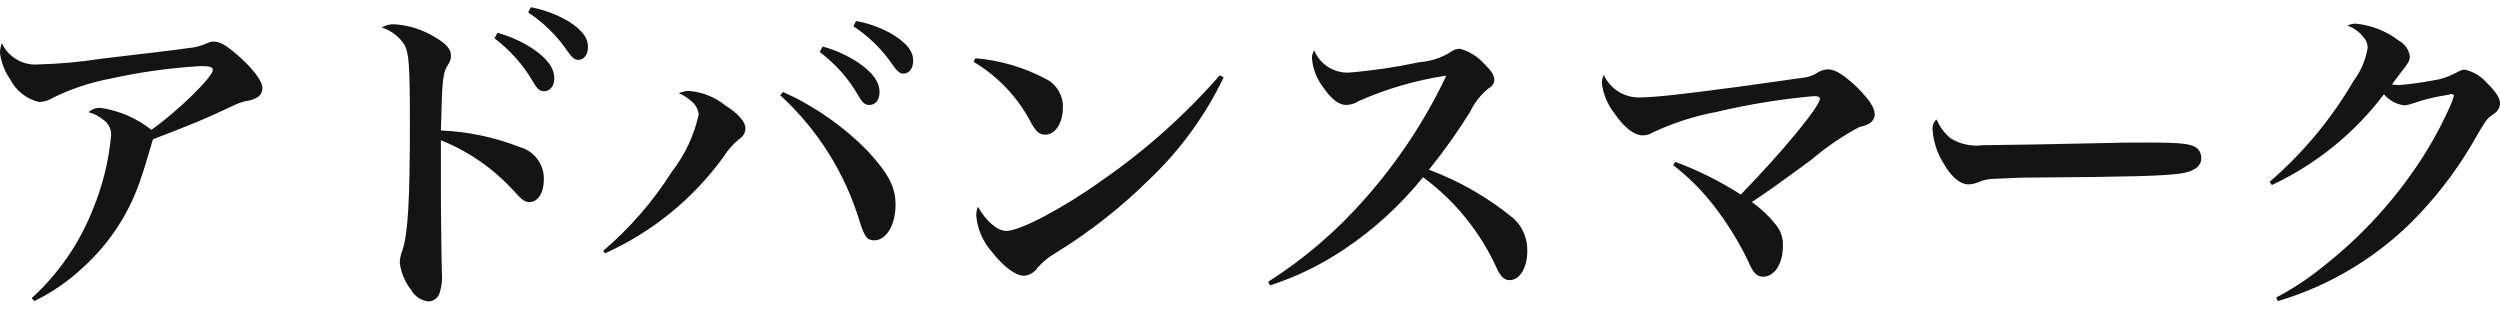 <?xml version="1.0" encoding="utf-8"?>
<!-- Generator: Adobe Illustrator 25.2.0, SVG Export Plug-In . SVG Version: 6.00 Build 0)  -->
<svg version="1.1" id="レイヤー_1" xmlns="http://www.w3.org/2000/svg" xmlns:xlink="http://www.w3.org/1999/xlink" x="0px"
	 y="0px" width="137.682px" height="17px" viewBox="0 0 137.682 17" style="enable-background:new 0 0 137.682 17;"
	 xml:space="preserve">
<style type="text/css">
	.st0{fill:#141414;}
</style>
<path id="パス_11937" class="st0" d="M1.89,16.581c0.967-0.472,1.859-1.084,2.646-1.818
	c1.516-1.359,2.641-3.099,3.258-5.04c0.126-0.342,0.324-1.026,0.63-2.052
	c2.25-0.864,2.862-1.116,4.428-1.854c0.222-0.112,0.457-0.197,0.7-0.252
	c0.189-0.018,0.372-0.073,0.54-0.162c0.224-0.094,0.367-0.315,0.36-0.558
	c0-0.4-0.558-1.116-1.458-1.89c-0.576-0.486-0.9-0.666-1.224-0.666
	c-0.112-0-0.223,0.024-0.324,0.072c-0.339,0.162-0.705,0.26-1.08,0.288
	c-0.72,0.108-1.71,0.216-4.86,0.594C4.38,3.417,3.245,3.519,2.106,3.549
	c-0.846,0.068-1.644-0.399-2-1.17c-0.067,0.166-0.103,0.343-0.108,0.522
	C0.062,3.425,0.254,3.926,0.556,4.359c0.32,0.637,0.906,1.098,1.6,1.26
	c0.282-0.011,0.555-0.098,0.792-0.252c1.005-0.488,2.07-0.839,3.168-1.044
	c1.626-0.358,3.278-0.587,4.94-0.684c0.5,0,0.666,0.054,0.666,0.216
	c0,0.378-1.962,2.3-3.384,3.294c-0.804-0.638-1.761-1.053-2.776-1.204
	c-0.251-0.026-0.501,0.06-0.684,0.234C5.168,6.253,5.438,6.389,5.67,6.579
	c0.297,0.192,0.469,0.529,0.45,0.882c-0.13,1.416-0.476,2.804-1.026,4.116
	c-0.733,1.847-1.879,3.503-3.348,4.842L1.89,16.581z M24.282,9.075V7.725
	c1.54,0.616,2.92,1.577,4.032,2.808c0.45,0.5,0.594,0.594,0.846,0.594
	c0.468,0,0.792-0.5,0.792-1.26c0.014-0.818-0.526-1.543-1.314-1.764
	c-1.391-0.545-2.863-0.855-4.356-0.918c0.072-2.88,0.09-3.15,0.414-3.654
	c0.089-0.134,0.139-0.29,0.144-0.45c0-0.378-0.252-0.666-0.9-1.044
	c-0.67-0.409-1.43-0.649-2.214-0.7c-0.246-0.015-0.491,0.048-0.7,0.18
	c0.509,0.161,0.947,0.491,1.242,0.936c0.252,0.468,0.306,1.08,0.306,4.32
	c0,4.338-0.108,6.1-0.414,7.02c-0.089,0.217-0.138,0.449-0.144,0.684
	c0.071,0.546,0.289,1.062,0.63,1.494c0.198,0.352,0.553,0.586,0.954,0.63
	c0.283-0.01,0.528-0.198,0.612-0.468c0.115-0.361,0.158-0.741,0.124-1.118
	c0-0.252-0.018-0.486-0.018-0.81c-0.036-2.646-0.036-2.988-0.036-3.654
	L24.282,9.075z M27.234,2.109c0.858,0.651,1.579,1.464,2.122,2.394
	c0.234,0.414,0.378,0.522,0.612,0.522c0.324,0,0.558-0.288,0.558-0.7
	c0-0.576-0.378-1.1-1.206-1.656c-0.594-0.385-1.243-0.676-1.926-0.864
	L27.234,2.109z M29.088,0.687c0.851,0.561,1.585,1.282,2.16,2.124
	c0.27,0.378,0.4,0.486,0.594,0.486c0.324,0,0.54-0.288,0.54-0.72
	c0-0.5-0.324-0.918-1.044-1.386c-0.65-0.385-1.363-0.654-2.106-0.792L29.088,0.687
	z M33.318,13.953c2.608-1.173,4.862-3.011,6.538-5.328
	c0.23-0.371,0.522-0.7,0.864-0.972c0.2-0.125,0.325-0.34,0.336-0.576
	c0-0.36-0.36-0.792-1.116-1.278c-0.574-0.456-1.27-0.732-2-0.792
	C37.747,5.011,37.558,5.054,37.382,5.133c0.251,0.103,0.483,0.25,0.684,0.432
	c0.233,0.179,0.382,0.446,0.414,0.738c-0.252,1.147-0.756,2.223-1.476,3.15
	c-1.035,1.633-2.309,3.101-3.78,4.356L33.318,13.953z M42.966,5.245
	c2.073,1.891,3.591,4.311,4.392,7c0.27,0.828,0.4,0.99,0.792,0.99
	c0.666,0,1.17-0.846,1.17-1.962c0-0.972-0.378-1.692-1.512-2.934
	c-1.343-1.373-2.93-2.484-4.68-3.276L42.966,5.245z M46.998,1.445
	c0.851,0.561,1.585,1.282,2.16,2.124c0.27,0.378,0.4,0.486,0.594,0.486
	c0.324,0,0.54-0.288,0.54-0.72c0-0.5-0.324-0.918-1.044-1.386
	c-0.647-0.392-1.361-0.66-2.106-0.792L46.998,1.445z M45.144,2.865
	c0.863,0.645,1.586,1.46,2.124,2.394c0.234,0.414,0.378,0.522,0.612,0.522
	c0.342,0,0.558-0.288,0.558-0.7c0-0.576-0.378-1.1-1.206-1.656
	c-0.594-0.385-1.243-0.676-1.926-0.864L45.144,2.865z M53.622,3.405
	c1.36,0.812,2.464,1.99,3.186,3.4c0.27,0.468,0.45,0.612,0.756,0.612
	c0.558,0,0.972-0.648,0.972-1.494c0.024-0.642-0.318-1.241-0.882-1.548
	c-1.22-0.655-2.562-1.053-3.942-1.17L53.622,3.405z M67.176,4.145
	c-1.919,2.194-4.103,4.142-6.5,5.8c-2.142,1.53-4.5,2.772-5.256,2.772
	c-0.486,0-1.08-0.5-1.566-1.332c-0.059,0.155-0.089,0.32-0.09,0.486
	c0.063,0.743,0.367,1.445,0.864,2c0.63,0.81,1.3,1.314,1.764,1.314
	c0.309-0.023,0.588-0.19,0.756-0.45c0.281-0.313,0.609-0.58,0.972-0.792
	c1.891-1.162,3.643-2.538,5.22-4.1c1.675-1.601,3.047-3.492,4.05-5.58
	L67.176,4.145z M69.948,15.717c1.462-0.474,2.85-1.153,4.122-2.016
	c1.624-1.089,3.074-2.418,4.3-3.942c1.741,1.283,3.128,2.986,4.032,4.95
	c0.216,0.5,0.432,0.72,0.738,0.72c0.558,0,0.972-0.684,0.972-1.6
	c0.02-0.681-0.255-1.338-0.756-1.8c-1.395-1.146-2.969-2.053-4.66-2.684
	c0.821-1.014,1.578-2.078,2.268-3.186c0.241-0.513,0.599-0.963,1.044-1.314
	c0.175-0.082,0.287-0.257,0.288-0.45c0-0.252-0.18-0.522-0.576-0.9
	c-0.351-0.391-0.807-0.672-1.314-0.81c-0.176-0.002-0.347,0.055-0.486,0.162
	c-0.525,0.334-1.125,0.532-1.746,0.576c-1.288,0.277-2.593,0.47-3.906,0.576
	c-0.823,0.025-1.576-0.463-1.89-1.224c-0.089,0.133-0.133,0.29-0.126,0.45
	c0.051,0.561,0.257,1.097,0.594,1.548c0.468,0.684,0.882,1.008,1.3,1.008
	c0.244-0.007,0.481-0.082,0.684-0.216c1.538-0.681,3.161-1.151,4.824-1.4
	c-1.163,2.454-2.667,4.731-4.468,6.764c-1.554,1.777-3.354,3.323-5.346,4.59
	L69.948,15.717z M92.142,9.093c0.829,0.635,1.573,1.375,2.214,2.2
	c0.75,0.962,1.396,2.001,1.926,3.1c0.27,0.648,0.468,0.846,0.828,0.846
	c0.612,0,1.08-0.72,1.08-1.674c0.024-0.457-0.132-0.906-0.434-1.25
	c-0.369-0.453-0.799-0.853-1.278-1.188c0.9-0.594,1.4-0.954,3.294-2.34
	c0.812-0.696,1.7-1.3,2.646-1.8c0.17-0.027,0.334-0.082,0.486-0.162
	c0.21-0.098,0.343-0.309,0.342-0.54c0-0.342-0.306-0.81-0.954-1.458
	c-0.684-0.666-1.224-1.008-1.6-1.008c-0.211,0.003-0.417,0.066-0.594,0.18
	c-0.216,0.144-0.462,0.237-0.72,0.27l-3.564,0.5
	c-3.06,0.414-4.734,0.594-5.436,0.594c-0.874,0.052-1.69-0.44-2.052-1.238
	c-0.072,0.146-0.109,0.306-0.108,0.468c0.078,0.597,0.314,1.163,0.684,1.638
	c0.54,0.792,1.1,1.224,1.566,1.224c0.198,0.001,0.391-0.055,0.558-0.162
	c1.123-0.528,2.309-0.909,3.53-1.134c1.753-0.416,3.533-0.705,5.328-0.864
	c0.252,0,0.342,0.036,0.342,0.144c0,0.432-2.16,3.024-4.356,5.274
	c-1.133-0.725-2.34-1.328-3.6-1.8L92.142,9.093z M106.65,6.573
	c-0.166,0.15-0.247,0.372-0.216,0.594c0.048,0.667,0.265,1.311,0.63,1.872
	c0.414,0.72,0.9,1.116,1.332,1.116c0.211-0.007,0.419-0.056,0.612-0.144
	c0.251-0.105,0.52-0.16,0.792-0.162c1.314-0.054,1.4-0.072,2.232-0.072
	c5.436-0.036,7.02-0.09,8.028-0.216c0.774-0.108,1.17-0.4,1.17-0.846
	c0.009-0.203-0.07-0.399-0.216-0.54c-0.288-0.252-0.846-0.324-2.646-0.324
	c-0.54,0-1.71,0-2.016,0.018c-3.114,0.072-6.408,0.126-7.128,0.126
	c-0.626,0.084-1.261-0.049-1.8-0.378C107.086,7.336,106.821,6.978,106.65,6.573z
	 M125.118,10.191c2.434-1.14,4.553-2.856,6.174-5
	c0.282,0.337,0.68,0.555,1.116,0.612c0.079-0.007,0.157-0.019,0.234-0.036
	c0.306-0.09,0.306-0.09,0.684-0.216c0.448-0.134,0.905-0.236,1.368-0.306
	c0.067-0.007,0.134-0.019,0.2-0.036c0.036-0.018,0.054-0.036,0.072-0.036
	c0.022,0.013,0.047,0.019,0.072,0.018h0.054
	c0.028,0.023,0.047,0.055,0.054,0.09c-0.007,0.032-0.019,0.062-0.036,0.09
	c-0.02,0.079-0.044,0.157-0.072,0.234c-0.464,1.082-1.018,2.124-1.656,3.114
	c-1.464,2.267-3.295,4.274-5.418,5.94c-0.808,0.662-1.682,1.24-2.608,1.724
	l0.09,0.2c2.983-0.882,5.679-2.542,7.81-4.808
	c1.232-1.309,2.296-2.766,3.168-4.338c0.522-0.882,0.54-0.9,0.918-1.17
	c0.204-0.121,0.333-0.338,0.342-0.576c0-0.288-0.234-0.648-0.7-1.1
	c-0.32-0.381-0.756-0.647-1.242-0.756c-0.144,0-0.216,0.036-0.54,0.2
	c-0.386,0.208-0.807,0.344-1.242,0.4c-0.619,0.118-1.244,0.203-1.872,0.252
	c-0.072,0-0.2-0.018-0.36-0.036c0.27-0.36,0.486-0.648,0.5-0.666
	c0.45-0.576,0.486-0.648,0.486-0.9c-0.055-0.35-0.267-0.655-0.576-0.828
	c-0.693-0.536-1.522-0.866-2.394-0.954c-0.162-0.002-0.323,0.035-0.468,0.108
	c0.341,0.117,0.641,0.329,0.864,0.612c0.165,0.168,0.255,0.395,0.252,0.63
	c-0.112,0.653-0.377,1.27-0.774,1.8c-1.223,2.098-2.786,3.977-4.626,5.562
	L125.118,10.191z"/>
</svg>
